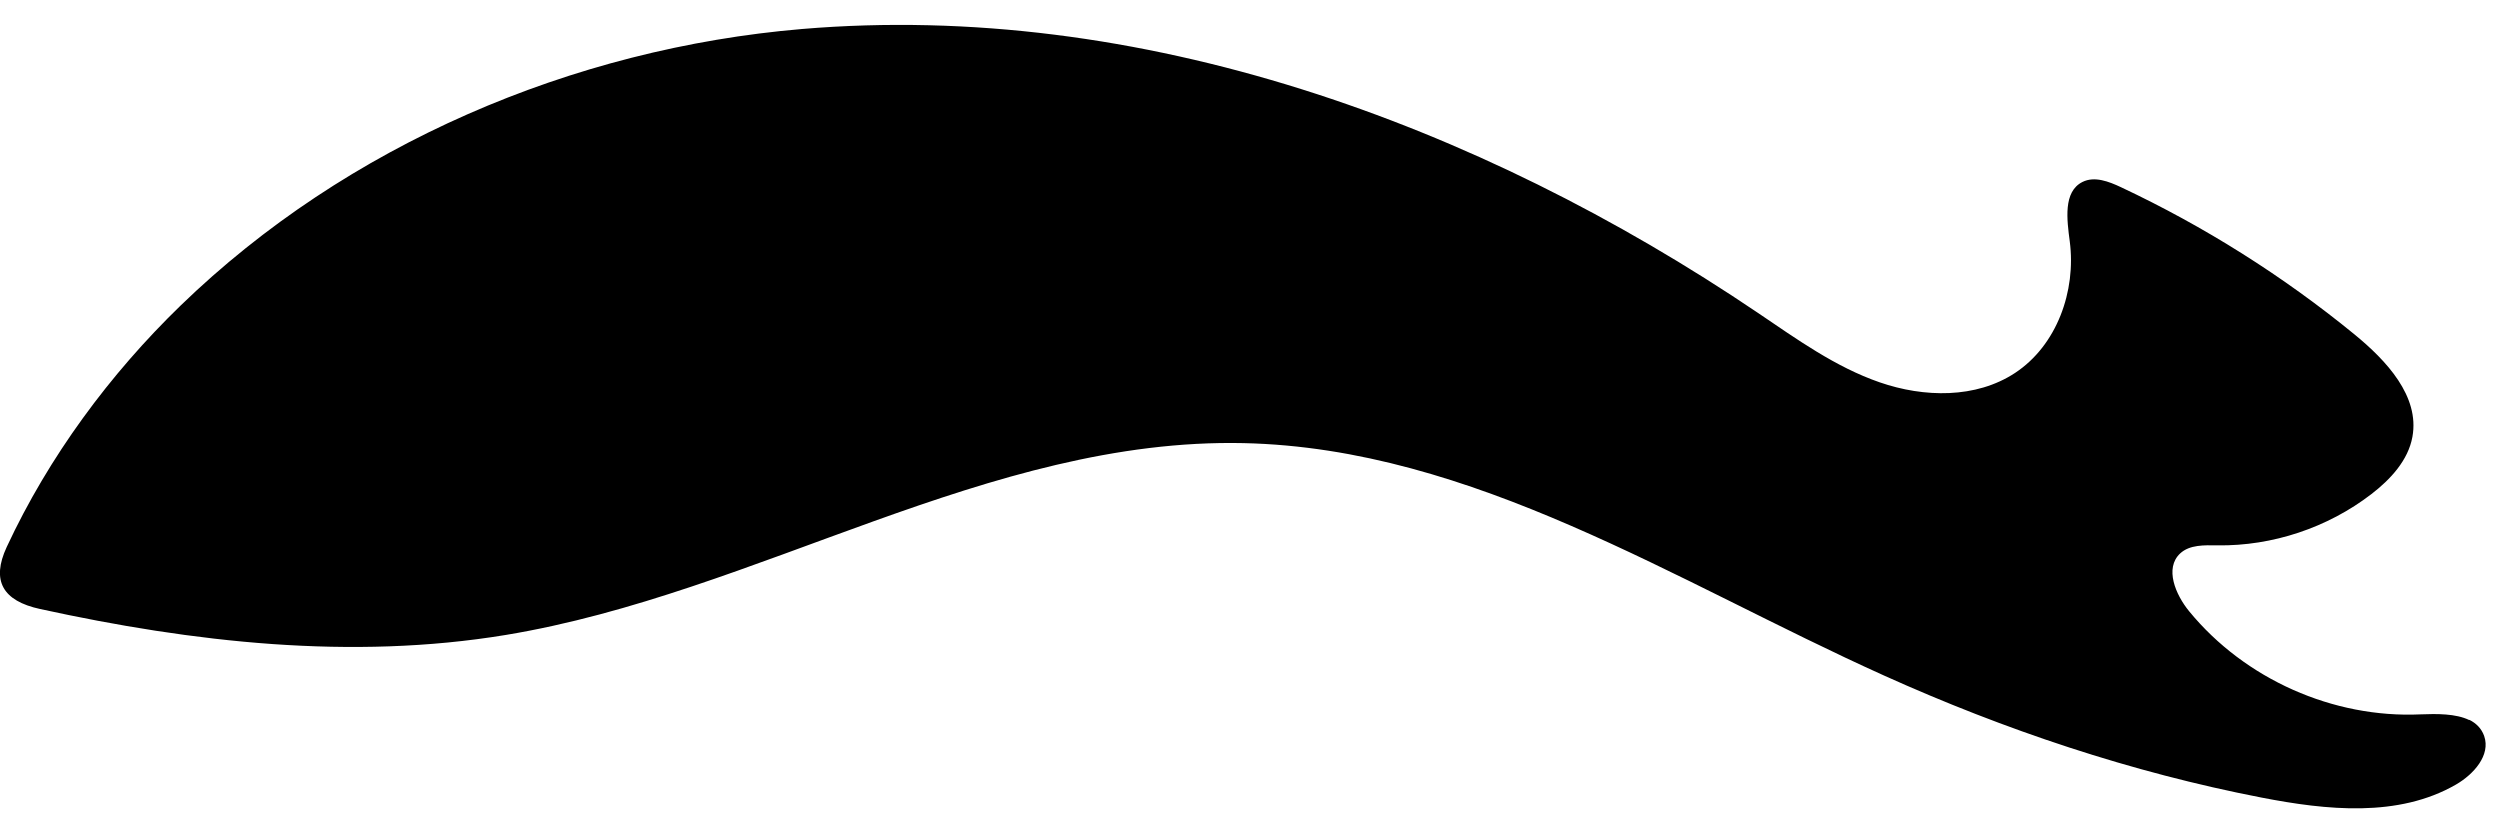 <svg fill="none" height="25" viewBox="0 0 75 25" width="75" xmlns="http://www.w3.org/2000/svg"><path d="m74.078 21.602c-.404-.197-.981-.19-1.46-.171-2.625.121-5.276-1.06-6.942-3.091-.41-.499-.745-1.293-.272-1.736.285-.266.728-.249 1.119-.243 1.654.023 3.31-.531 4.62-1.539.571-.44 1.102-1.01 1.23-1.719.22-1.217-.781-2.287-1.739-3.071-2.142-1.752-4.501-3.238-7.005-4.416-.364-.171-.794-.338-1.155-.157-.584.292-.466 1.135-.381 1.785.194 1.49-.387 3.117-1.641 3.944-1.175.774-2.733.742-4.062.282-1.329-.459-2.487-1.296-3.652-2.083-8.422-5.692-18.547-9.37-28.675-8.517-6.88.581-13.665 3.474-18.642 8.294-2.123 2.057-3.957 4.534-5.22 7.247-.469 1.01-.121 1.617 1.004 1.86 4.583 1.001 9.337 1.542 13.967.778 7.559-1.25 14.479-5.922 22.139-5.755 6.867.151 12.946 4.15 19.209 6.972 3.625 1.634 7.421 2.904 11.322 3.661 1.959.381 4.108.607 5.837-.39.528-.305 1.047-.879.846-1.457-.082-.23-.243-.384-.446-.486z" fill="currentColor"/></svg>